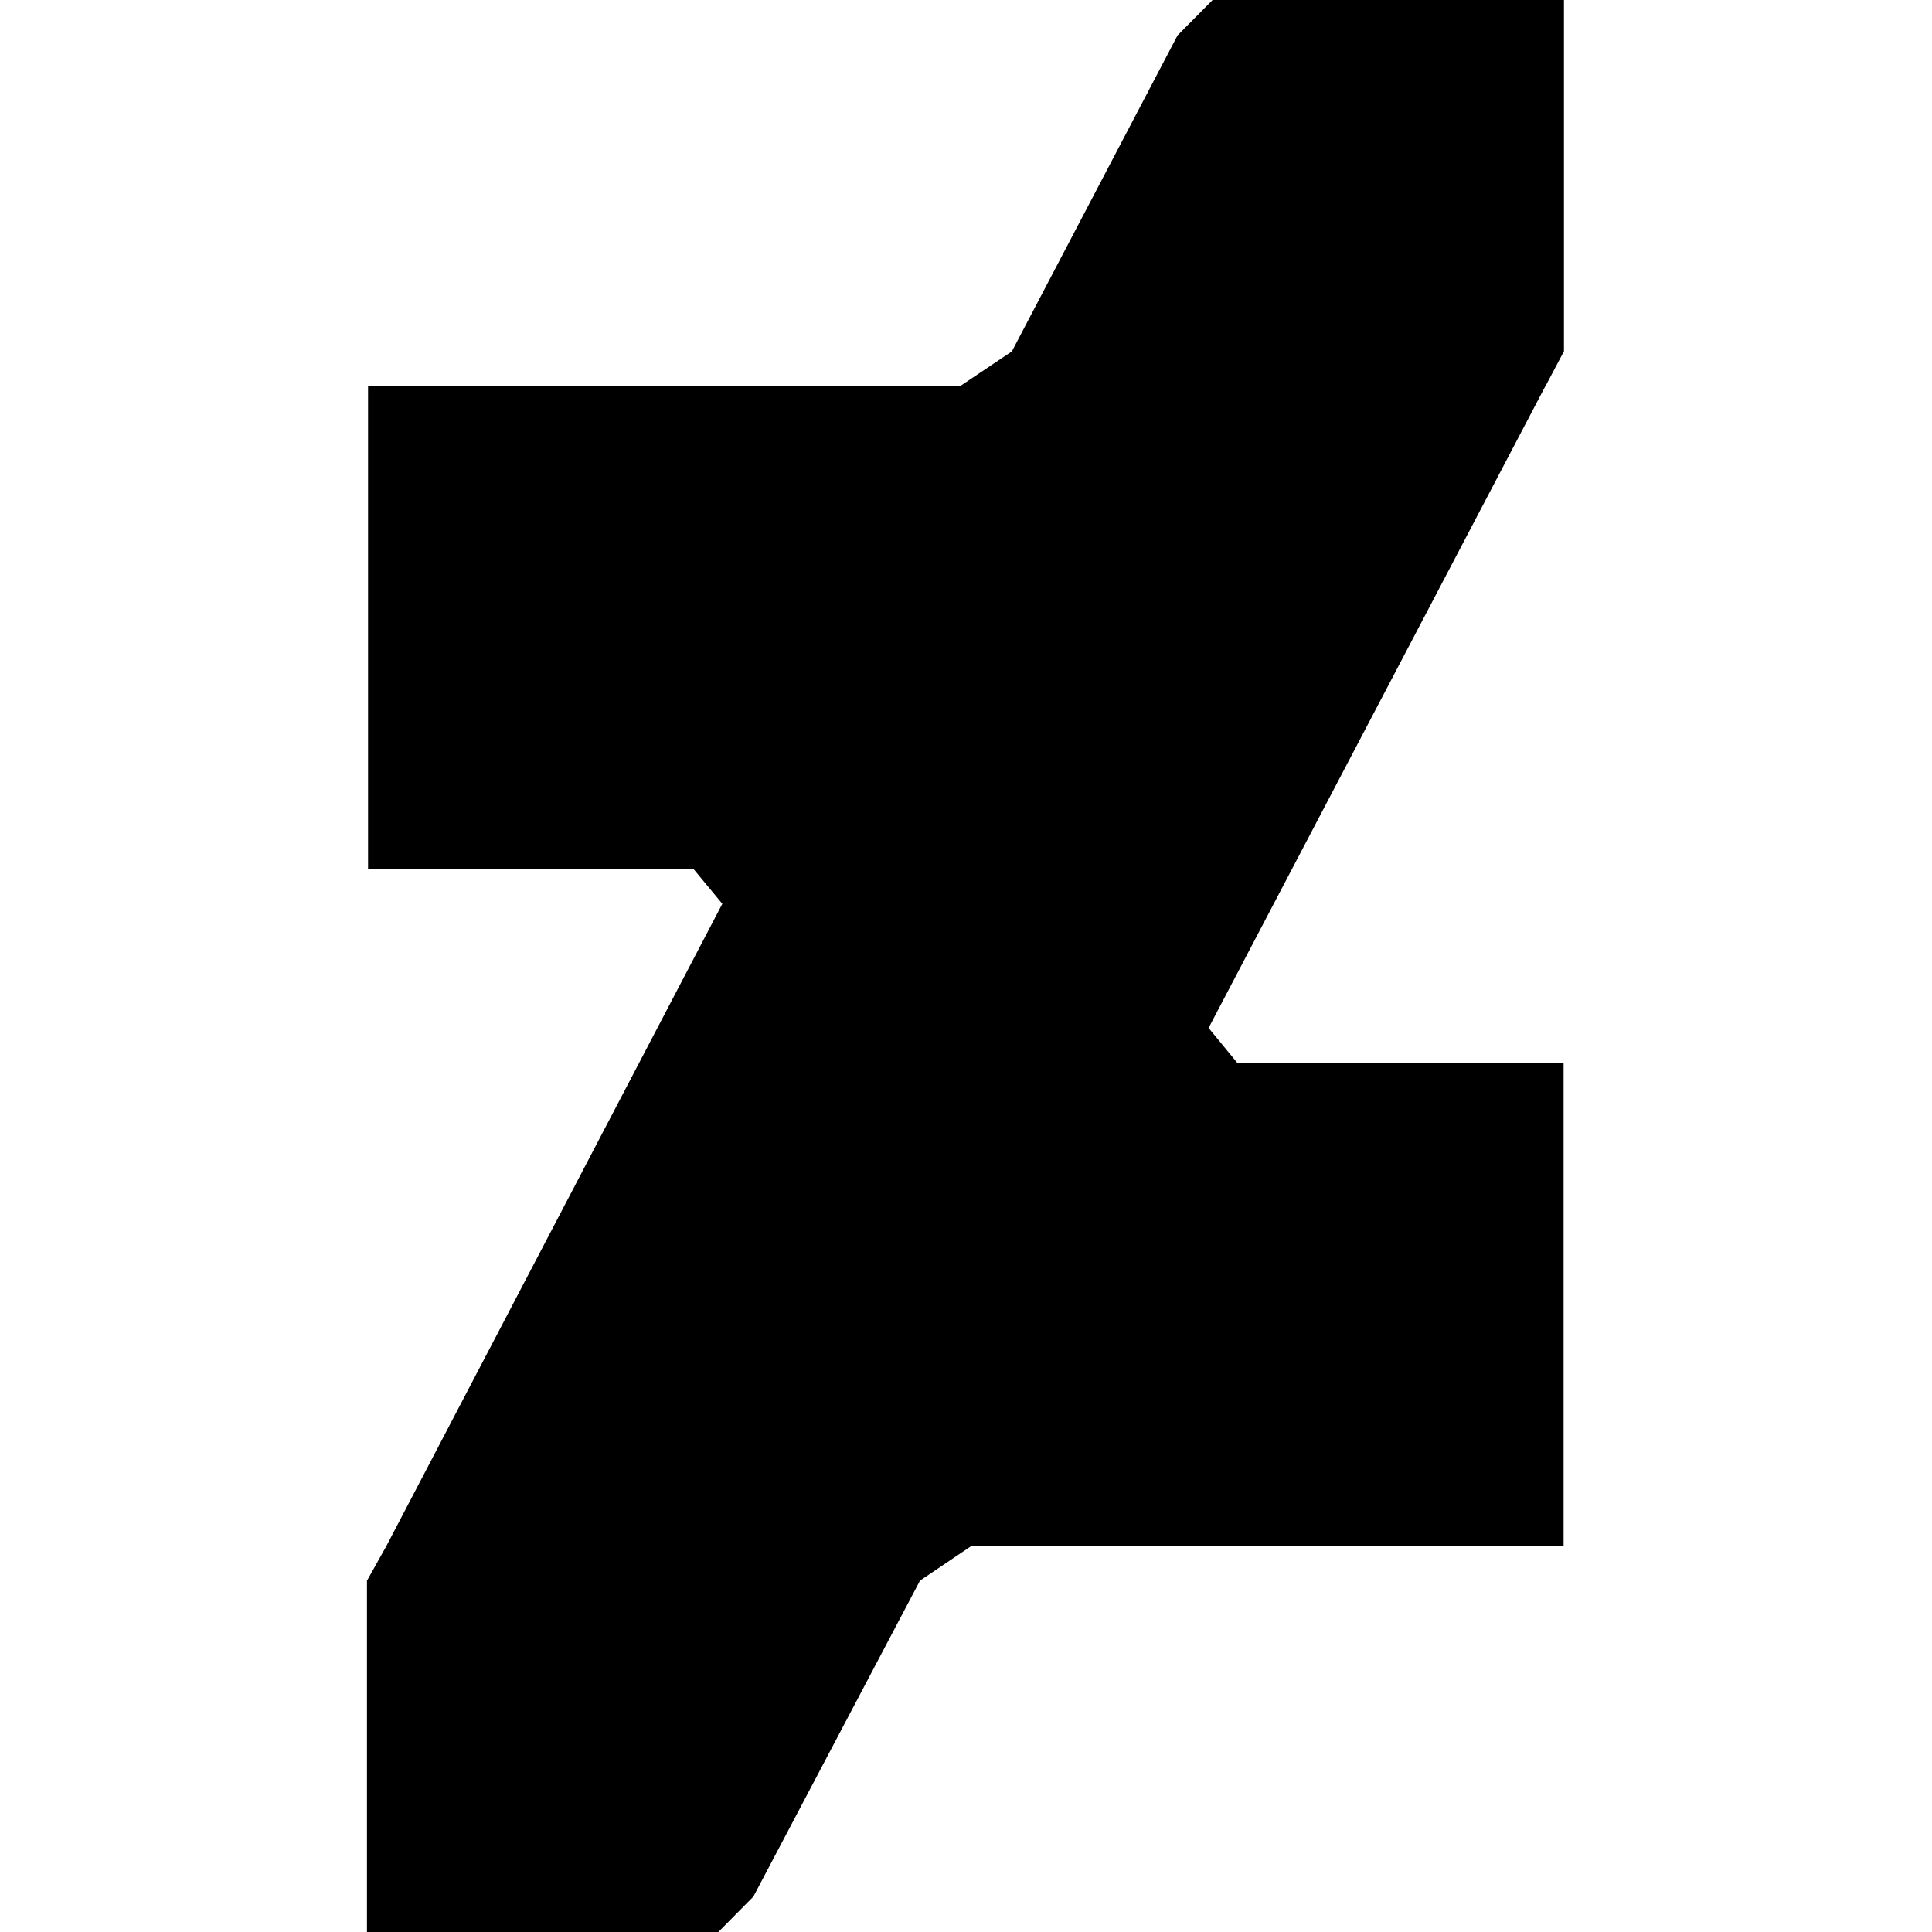<svg viewBox="0 0 16 16" xmlns="http://www.w3.org/2000/svg" fill-rule="evenodd" clip-rule="evenodd" stroke-linejoin="round" stroke-miterlimit="1.414"><path d="M12.8 3.196l.152-.287V0h-2.91l-.29.293L8.38 2.91l-.432.29h-4.9v3.995h2.694l.24.29-2.783 5.32-.16.286V16h2.91l.29-.293 1.38-2.617.43-.29h4.9V8.805h-2.7l-.24-.292 2.79-5.317z" fill-rule="nonzero"/></svg>